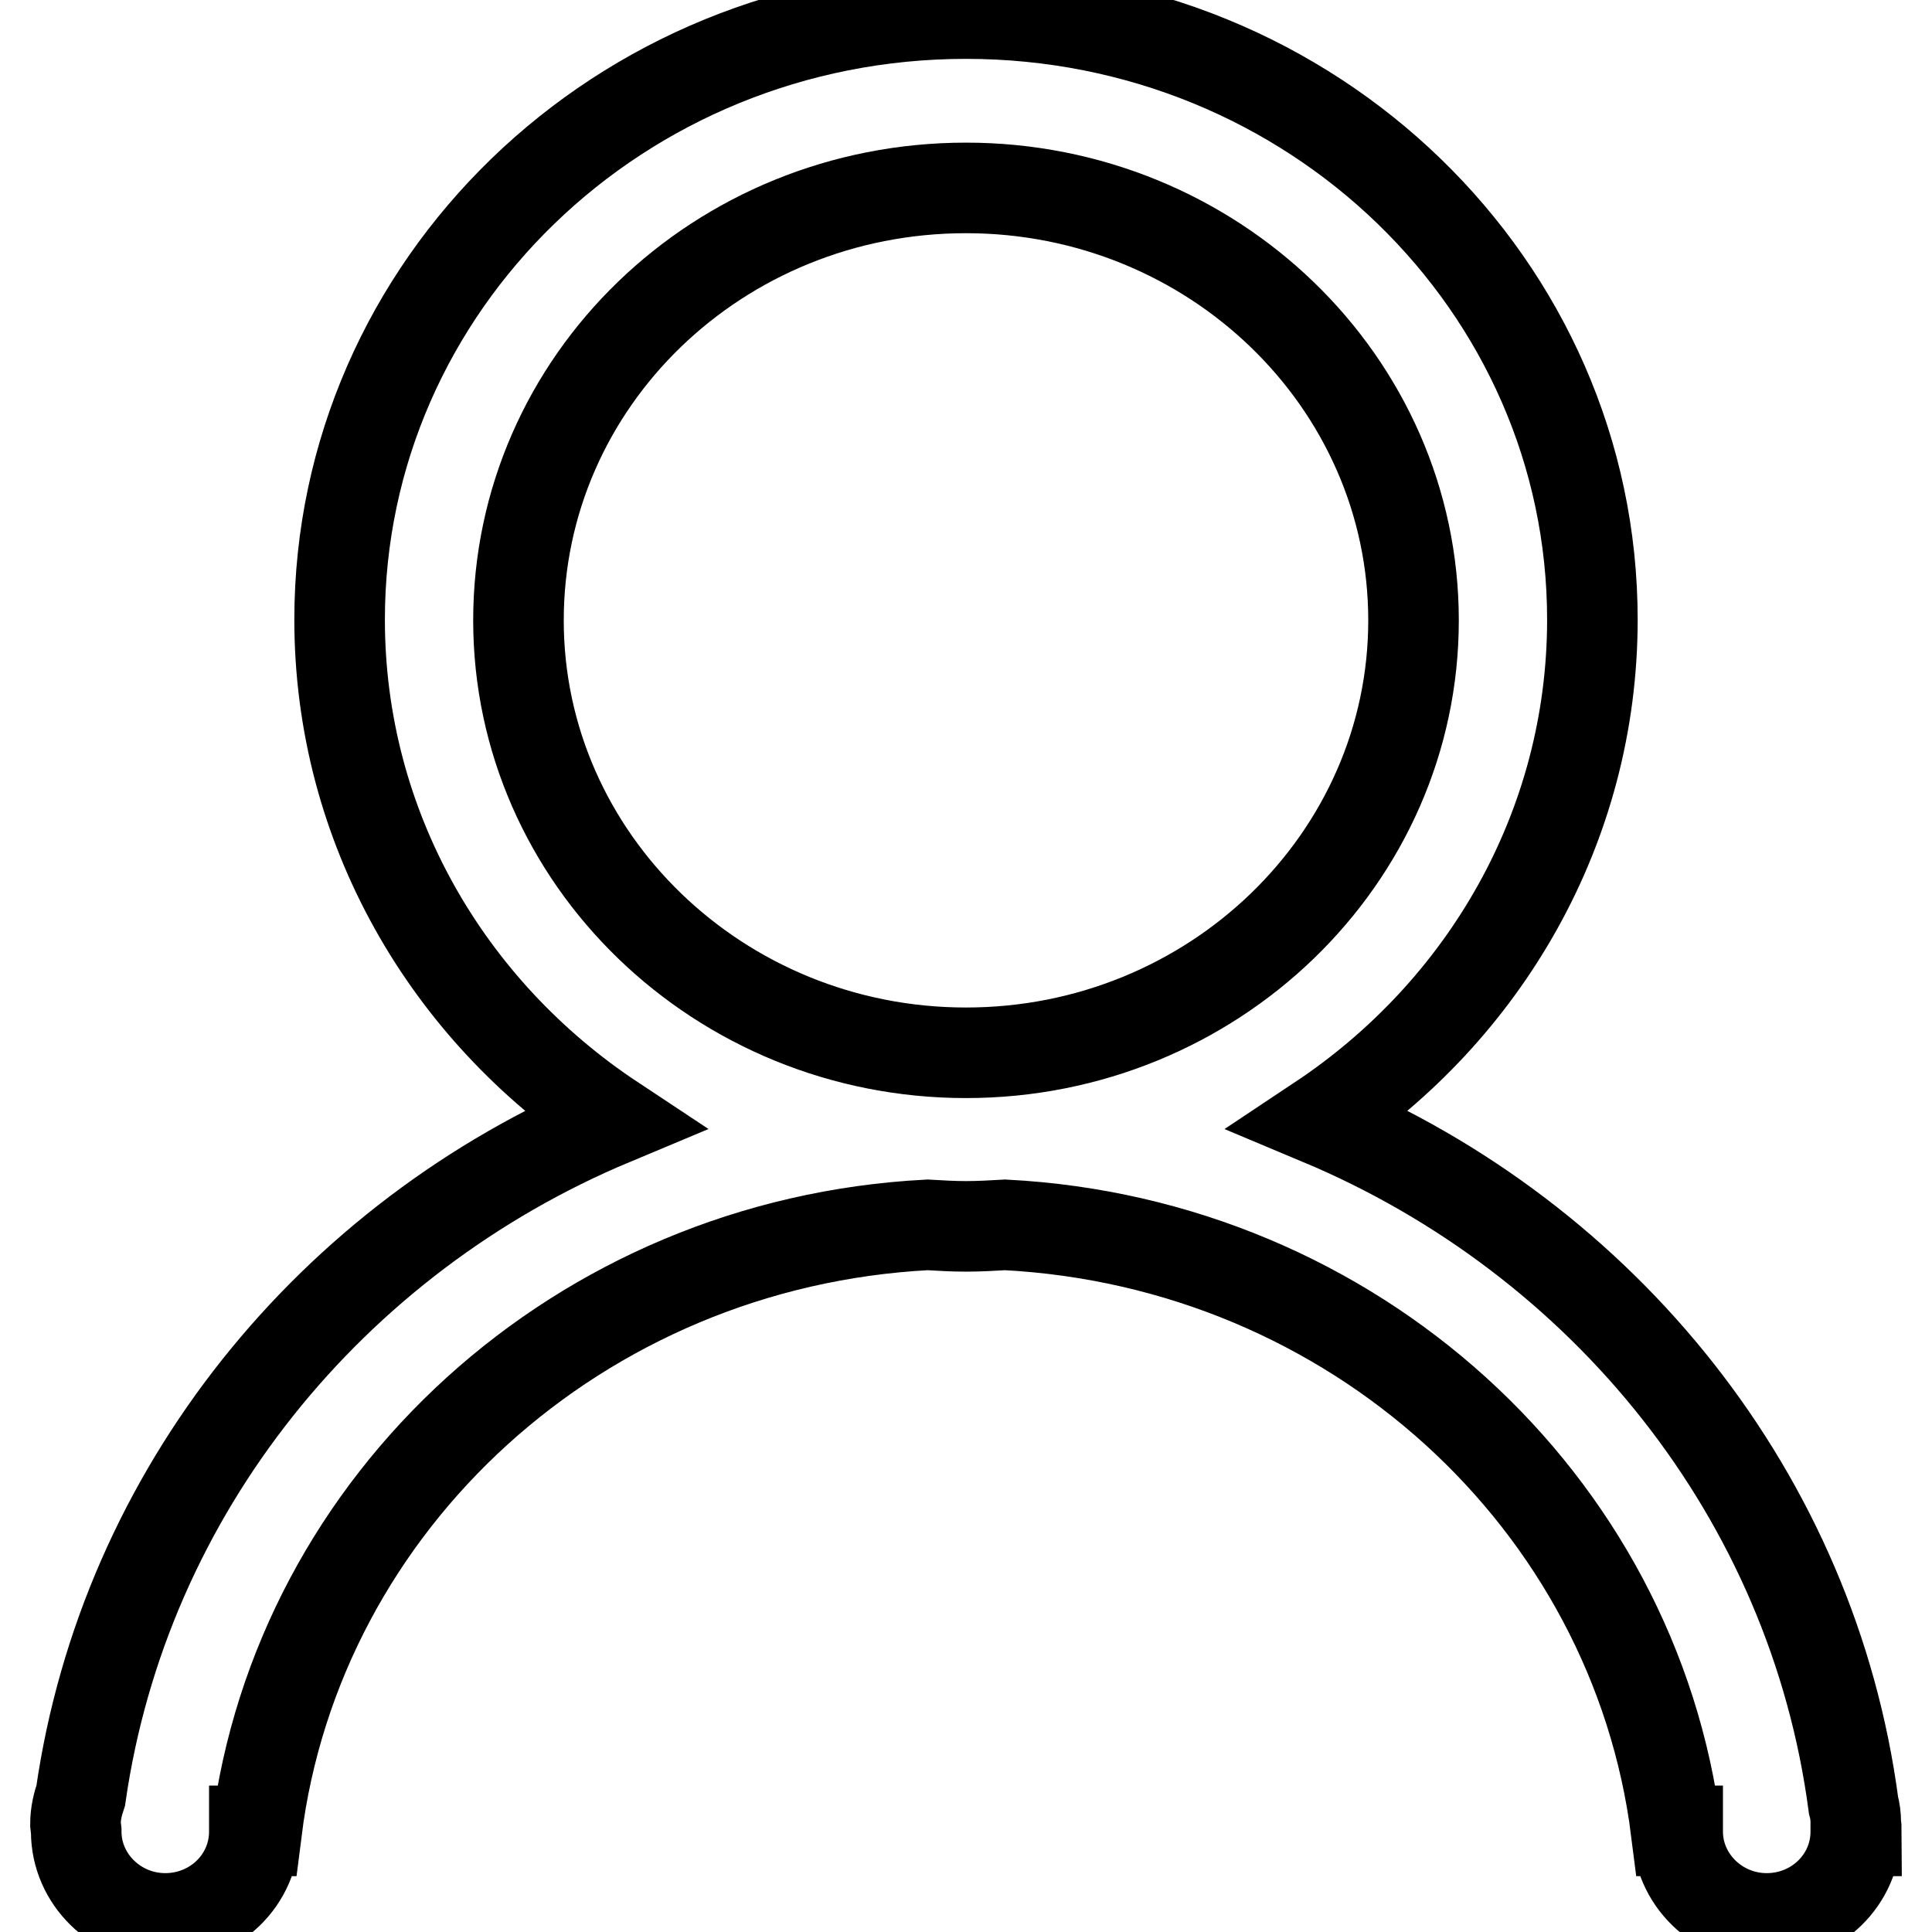 <?xml version="1.0" encoding="utf-8"?>
<!-- Svg Vector Icons : http://www.onlinewebfonts.com/icon -->
<!DOCTYPE svg PUBLIC "-//W3C//DTD SVG 1.1//EN" "http://www.w3.org/Graphics/SVG/1.1/DTD/svg11.dtd">
<svg version="1.1" xmlns="http://www.w3.org/2000/svg" xmlns:xlink="http://www.w3.org/1999/xlink" x="0px" y="0px" viewBox="0 0 256 256" enable-background="new 0 0 256 256" xml:space="preserve">
<g><g><path stroke-width="12" fill-opacity="0" stroke="#000000"  d="M246,242.6c0-0.4-0.1-0.7-0.1-1.1c0-0.8-0.1-1.6-0.3-2.3c-5.4-40.9-33-75-70.7-90.8c21.8-14.5,36.1-38.8,36.1-66.3c0-44.3-37.1-80.3-83-80.3S45,37.8,45,82.1c0,27.5,14.3,51.8,36.2,66.3c-37.3,15.6-64.7,49.2-70.5,89.5c-0.4,1.2-0.7,2.4-0.7,3.8l0.1,0.9v0l0,0l0,0.1c0,6.3,5.3,11.5,11.8,11.5c6.5,0,11.8-5.1,11.8-11.5v-0.1H34c5.5-43.7,42.8-77.9,88.9-80.3c1.7,0.1,3.4,0.2,5.1,0.2c1.7,0,3.5-0.1,5.2-0.2c46.1,2.4,83.4,36.6,88.9,80.3h0.2l0,0.1c0,6.3,5.3,11.5,11.8,11.5c6.5,0,11.8-5.1,11.8-11.5V242.6L246,242.6z M128,139.5c-32.7,0-59.3-25.7-59.3-57.3c0-31.7,26.5-57.3,59.3-57.3c32.7,0,59.3,25.7,59.3,57.3C187.3,113.8,160.7,139.5,128,139.5z"/></g></g>
</svg>